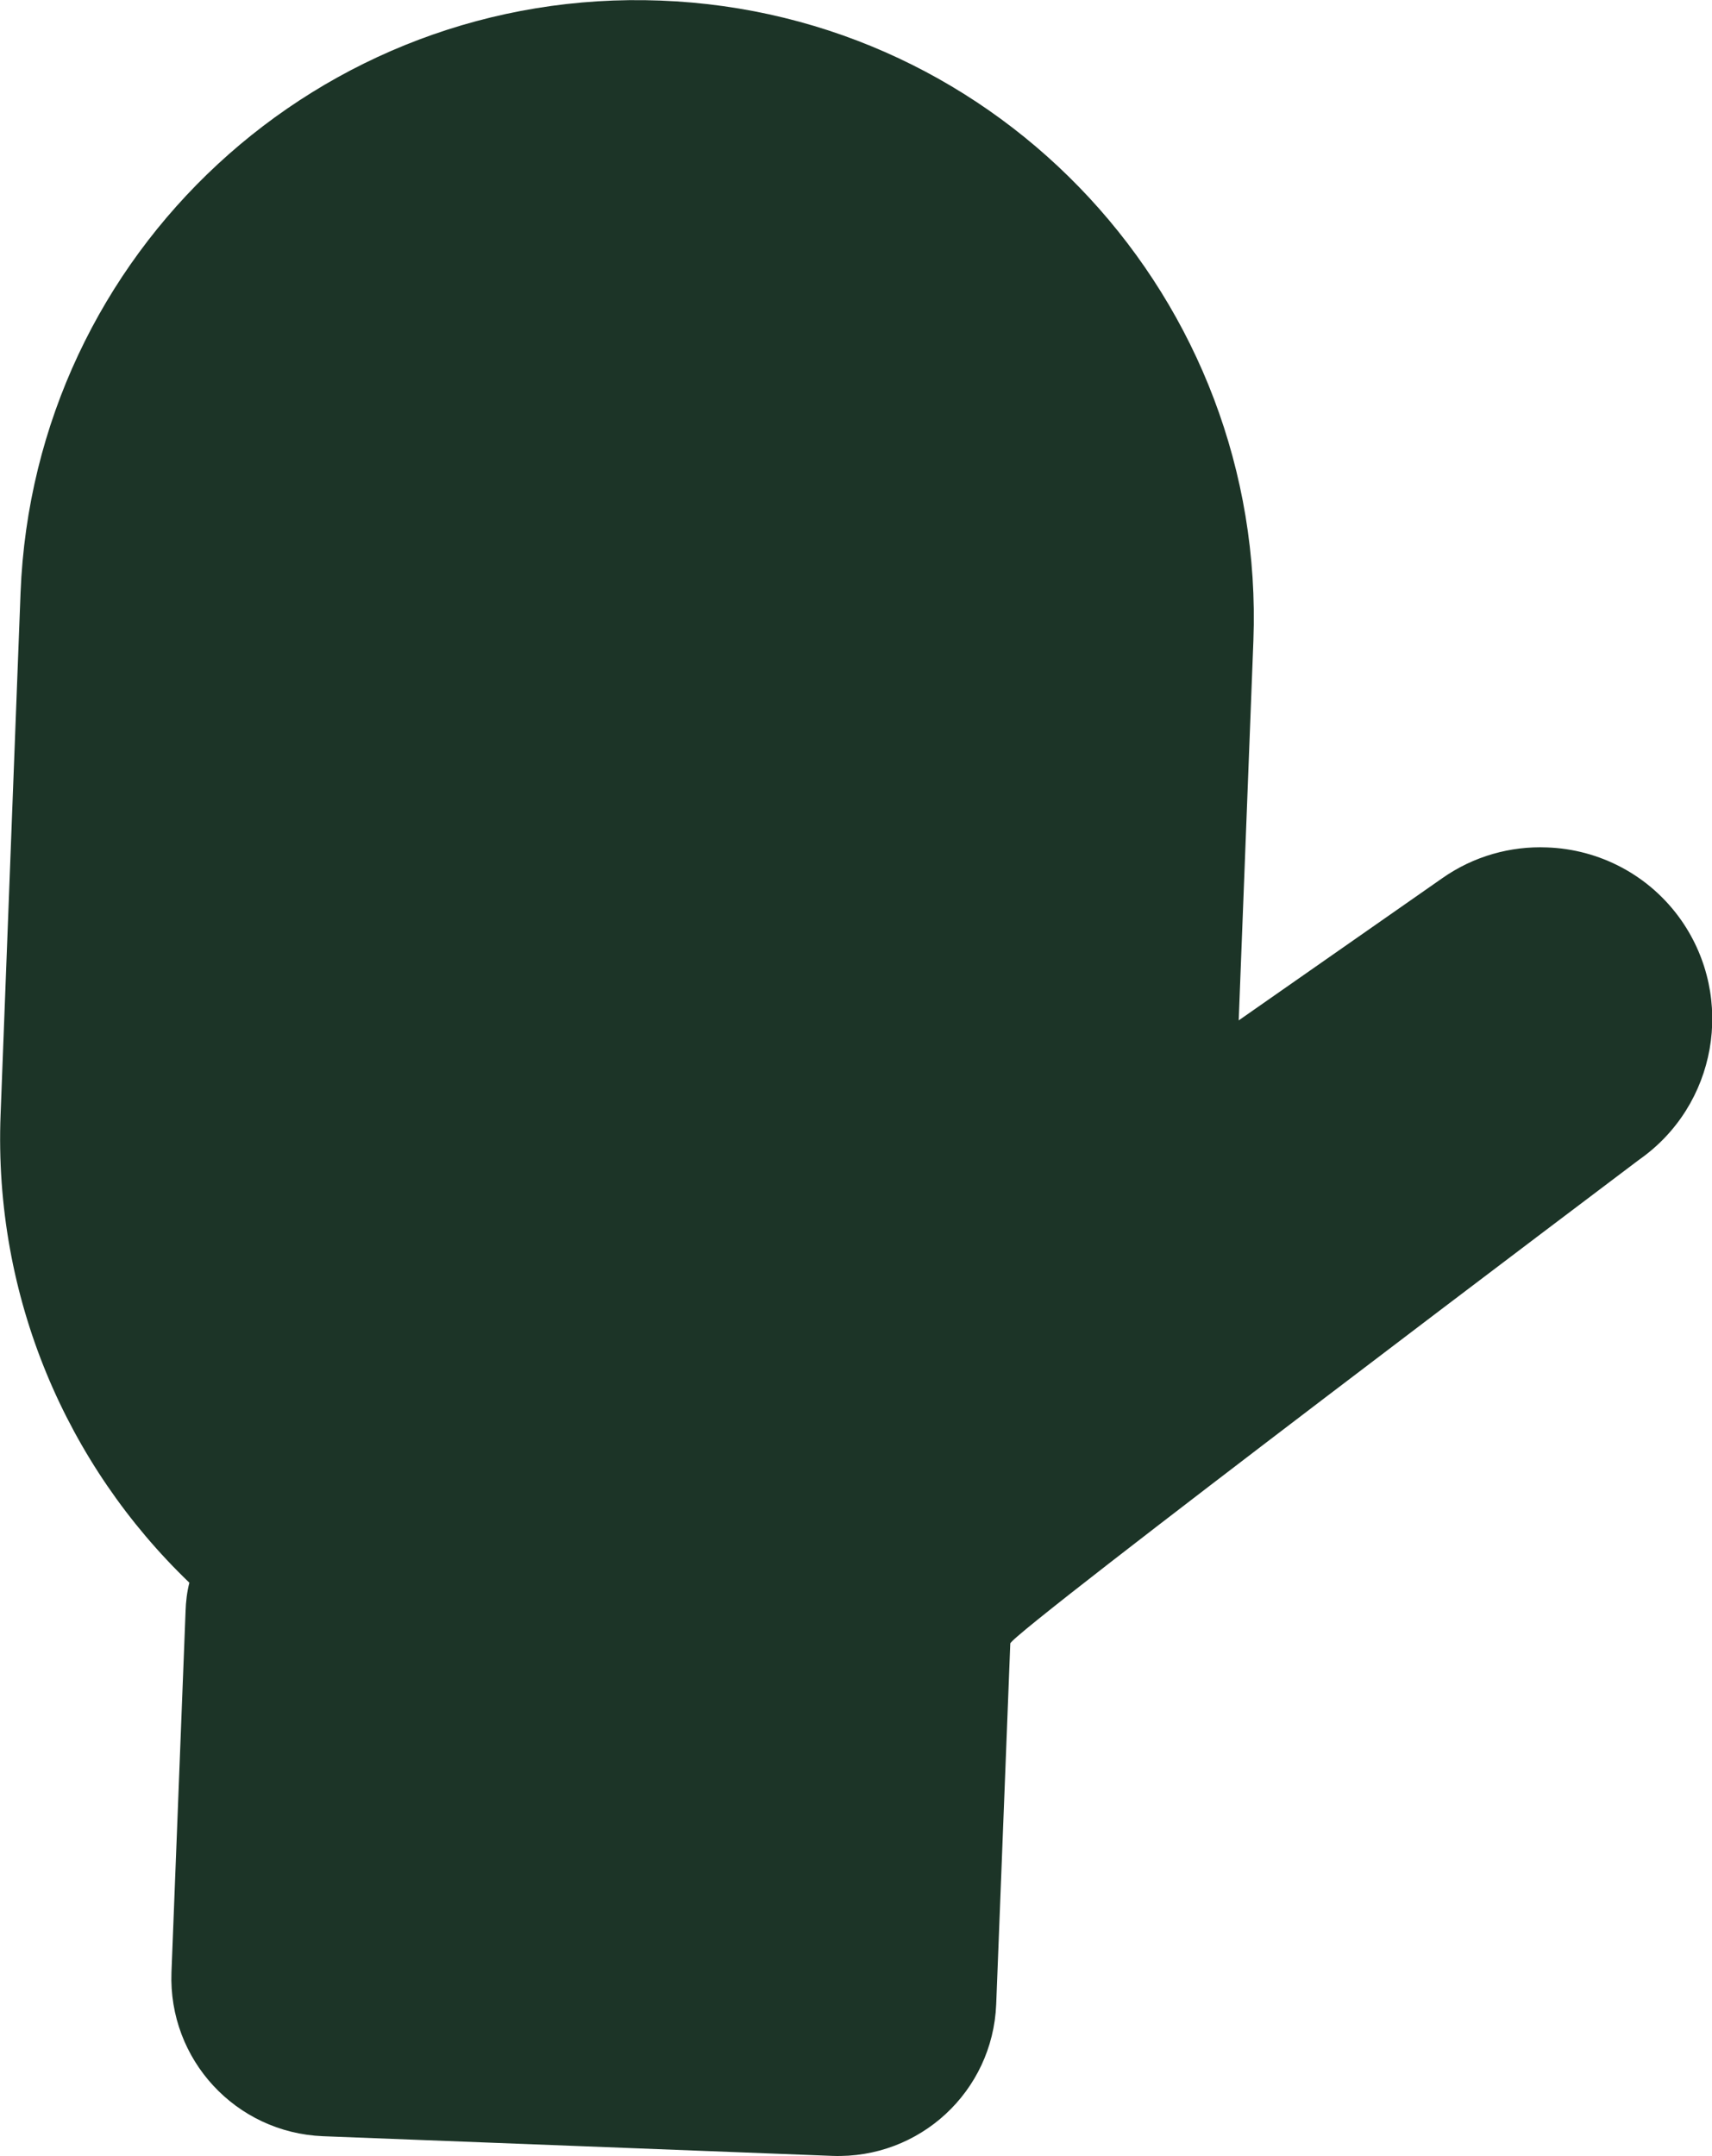<?xml version="1.0" encoding="UTF-8"?>
<svg id="Calque_2" data-name="Calque 2" xmlns="http://www.w3.org/2000/svg" viewBox="0 0 58.31 73.43">
  <defs>
    <style>
      .cls-1 {
        fill: #1c3427;
      }
    </style>
  </defs>
  <g id="Calque_3" data-name="Calque 3">
    <path class="cls-1" d="M.7,20.19L.02,37.96c-.24,6.23,2.26,11.94,6.43,15.94-.08.31-.12.64-.13.98l-.48,12.29c-.11,2.97,2.19,5.46,5.16,5.58l17.35.67c2.97.11,5.46-2.19,5.58-5.16l.48-12.29c.01-.34,21.41-16.47,21.41-16.47,2.65-1.85,3.29-5.5,1.45-8.15-1.09-1.56-2.81-2.43-4.58-2.49-1.23-.05-2.49.29-3.57,1.05l-6.93,4.84.5-12.93C43.12,10.23,34.09.46,22.5.02h0C10.9-.43,1.15,8.6.7,20.19Z"/>
  </g>
</svg>